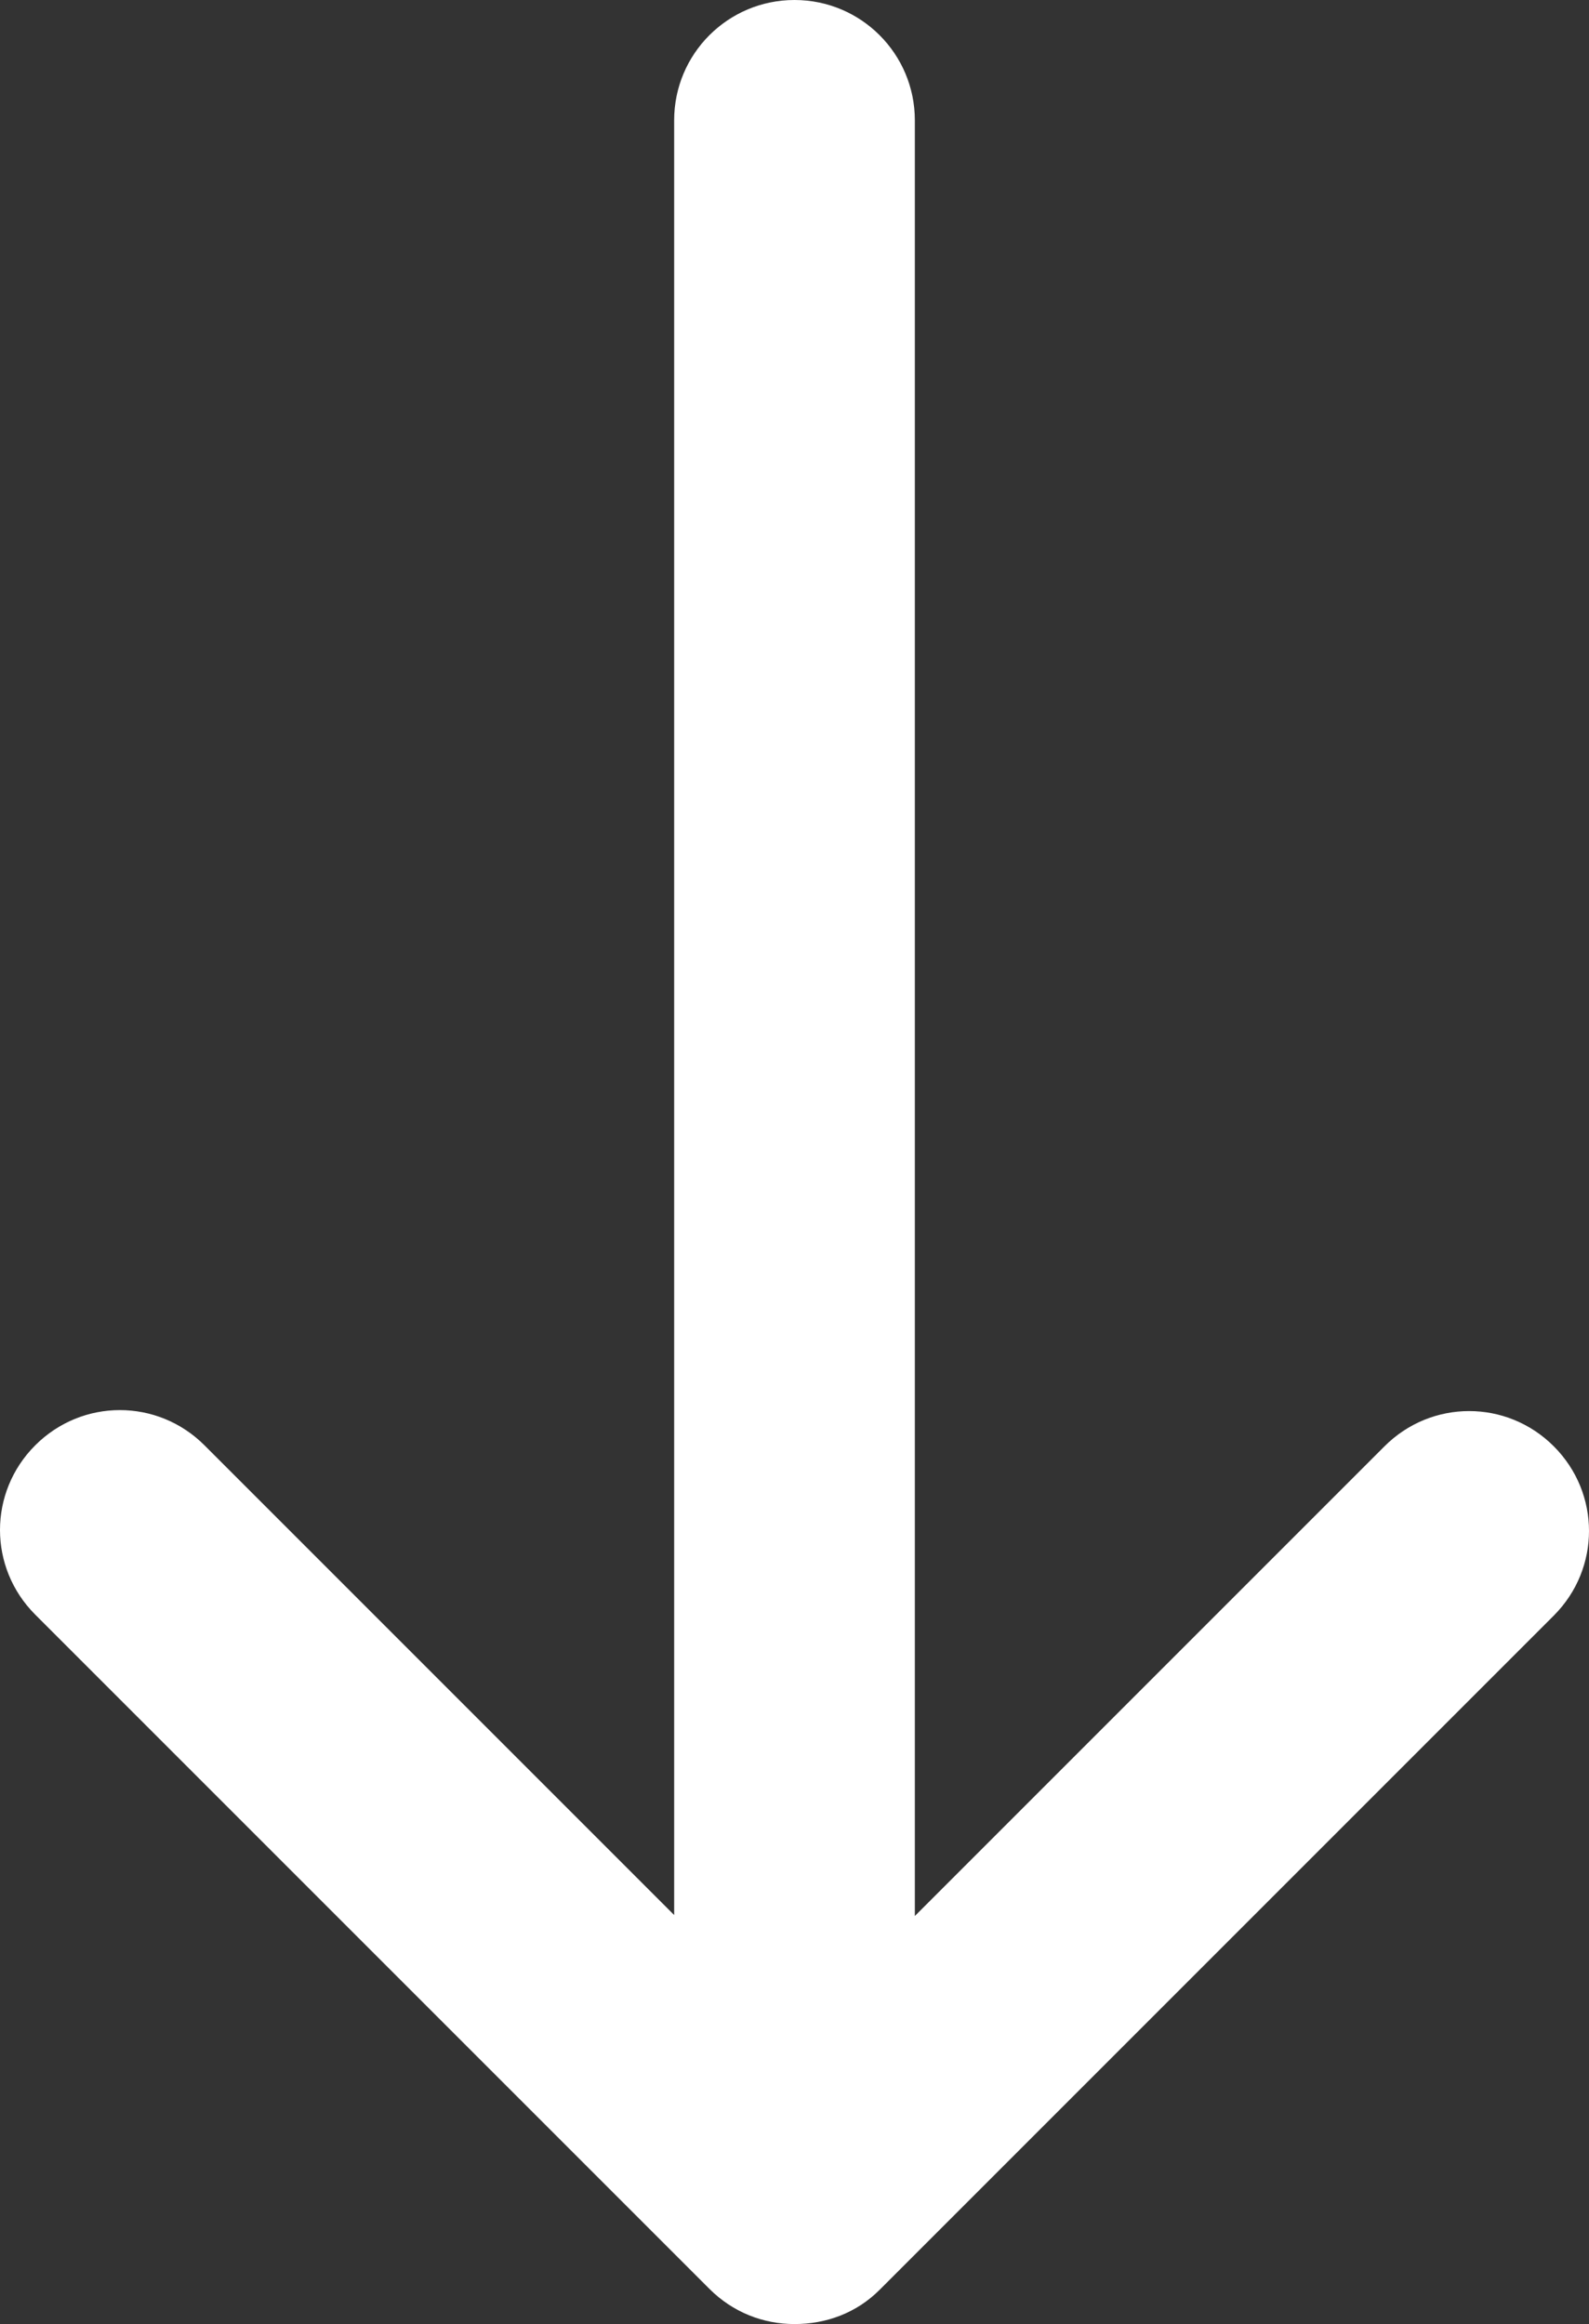 <?xml version="1.0" encoding="UTF-8" standalone="no"?>
<!-- Generator: Adobe Illustrator 19.0.0, SVG Export Plug-In . SVG Version: 6.00 Build 0)  -->

<svg
   xmlns:dc="http://purl.org/dc/elements/1.1/"
   xmlns:cc="http://creativecommons.org/ns#"
   xmlns:rdf="http://www.w3.org/1999/02/22-rdf-syntax-ns#"
   xmlns:svg="http://www.w3.org/2000/svg"
   xmlns="http://www.w3.org/2000/svg"
   xmlns:sodipodi="http://sodipodi.sourceforge.net/DTD/sodipodi-0.dtd"
   xmlns:inkscape="http://www.inkscape.org/namespaces/inkscape"
   version="1.1"
   id="Capa_1"
   x="0px"
   y="0px"
   viewBox="0 0 162.4 237.5"
   xml:space="preserve"
   sodipodi:docname="down-arrow.svg"
   width="162.4"
   height="237.5"
   inkscape:version="0.92.2 5c3e80d, 2017-08-06"><rect x="0" y="0" width="162.4" height="237.5" fill="#333333" stroke="none"/><defs
     id="defs43" /><sodipodi:namedview
     pagecolor="#ffffff"
     bordercolor="#666666"
     borderopacity="1"
     objecttolerance="10"
     gridtolerance="10"
     guidetolerance="10"
     inkscape:pageopacity="0"
     inkscape:pageshadow="2"
     inkscape:window-width="640"
     inkscape:window-height="480"
     id="namedview41"
     showgrid="false"
     fit-margin-top="0"
     fit-margin-left="0"
     fit-margin-right="0"
     fit-margin-bottom="0"
     inkscape:zoom="0.48123981"
     inkscape:cx="157.04576"
     inkscape:cy="-40.264402"
     inkscape:current-layer="g6" /><g
     id="g8"
     transform="translate(-164,-126.4)"><g
       id="g6"><path
         d="m 253.9,360.4 68.9,-68.9 c 4.8,-4.8 4.8,-12.5 0,-17.3 -4.8,-4.8 -12.5,-4.8 -17.3,0 l -48,48 V 138.7 c 0,-6.8 -5.5,-12.3 -12.3,-12.3 -6.8,0 -12.3,5.5 -12.3,12.3 v 183.4 l -48,-48 c -4.8,-4.8 -12.5,-4.8 -17.3,0 -4.8,4.8 -4.8,12.5 0,17.3 l 68.9,68.9 c 2.4,2.4 5.5,3.6 8.7,3.6 3.2,0 6.3,-1.1 8.7,-3.5 z"
         id="path4"
         inkscape:connector-curvature="0"
         style="fill:#ffffff" /></g></g><g
     id="g10"
     transform="translate(-164,-126.4)" /><g
     id="g12"
     transform="translate(-164,-126.4)" /><g
     id="g14"
     transform="translate(-164,-126.4)" /><g
     id="g16"
     transform="translate(-164,-126.4)" /><g
     id="g18"
     transform="translate(-164,-126.4)" /><g
     id="g20"
     transform="translate(-164,-126.4)" /><g
     id="g22"
     transform="translate(-164,-126.4)" /><g
     id="g24"
     transform="translate(-164,-126.4)" /><g
     id="g26"
     transform="translate(-164,-126.4)" /><g
     id="g28"
     transform="translate(-164,-126.4)" /><g
     id="g30"
     transform="translate(-164,-126.4)" /><g
     id="g32"
     transform="translate(-164,-126.4)" /><g
     id="g34"
     transform="translate(-164,-126.4)" /><g
     id="g36"
     transform="translate(-164,-126.4)" /><g
     id="g38"
     transform="translate(-164,-126.4)" /></svg>
